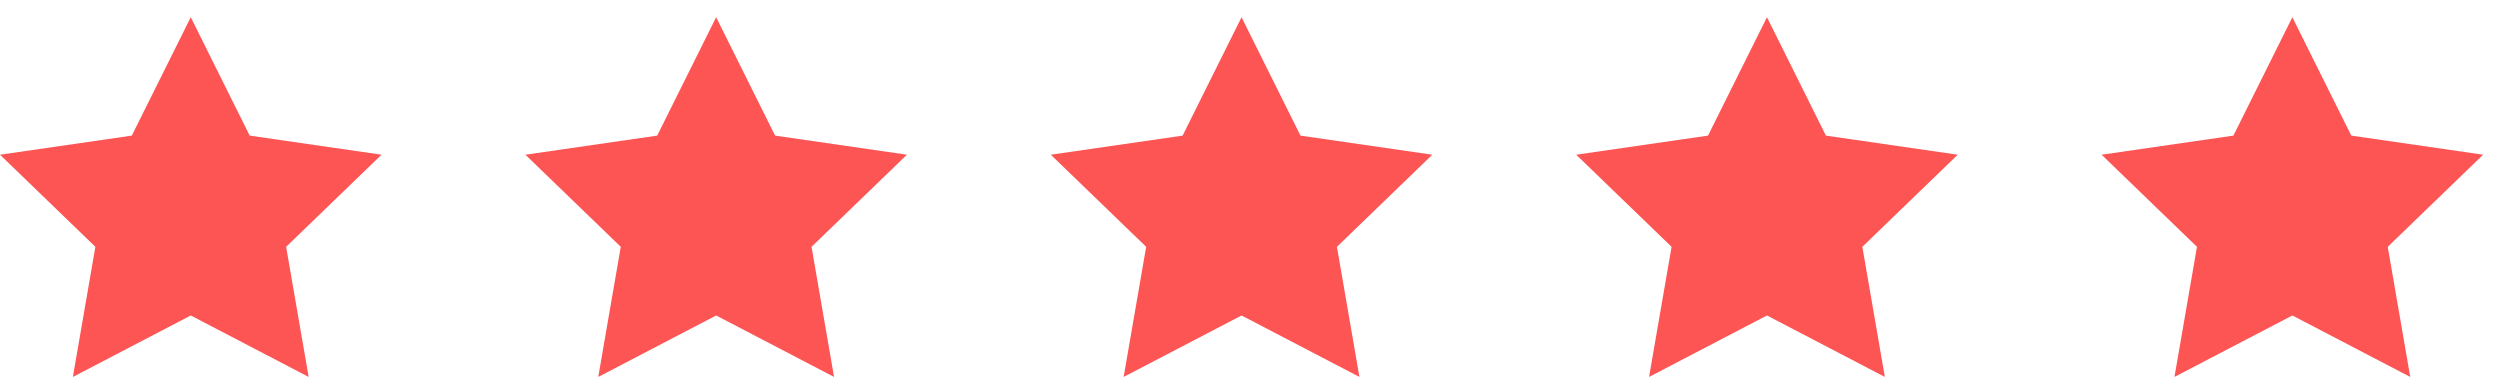 <svg xmlns="http://www.w3.org/2000/svg" width="139" height="21" viewBox="0 0 139 21" fill="none"><path d="M10.606 0.958L13.883 7.54L21.212 8.602L15.909 13.723L17.161 20.957L10.606 17.54L4.052 20.957L5.303 13.723L0 8.602L7.329 7.54L10.606 0.958Z" fill="#FD5454"></path><path d="M39.818 0.958L43.095 7.54L50.424 8.602L45.121 13.723L46.373 20.957L39.818 17.54L33.263 20.957L34.515 13.723L29.212 8.602L36.541 7.54L39.818 0.958Z" fill="#FD5454"></path><path d="M69.03 0.958L72.307 7.54L79.636 8.602L74.333 13.723L75.584 20.957L69.03 17.54L62.475 20.957L63.727 13.723L58.424 8.602L65.753 7.54L69.03 0.958Z" fill="#FD5454"></path><path d="M98.243 0.958L101.52 7.54L108.849 8.602L103.546 13.723L104.797 20.957L98.243 17.54L91.688 20.957L92.94 13.723L87.637 8.602L94.966 7.54L98.243 0.958Z" fill="#FD5454"></path><path d="M127.455 0.958L130.732 7.54L138.061 8.602L132.758 13.723L134.009 20.957L127.455 17.54L120.9 20.957L122.152 13.723L116.849 8.602L124.177 7.54L127.455 0.958Z" fill="#FD5454"></path></svg>